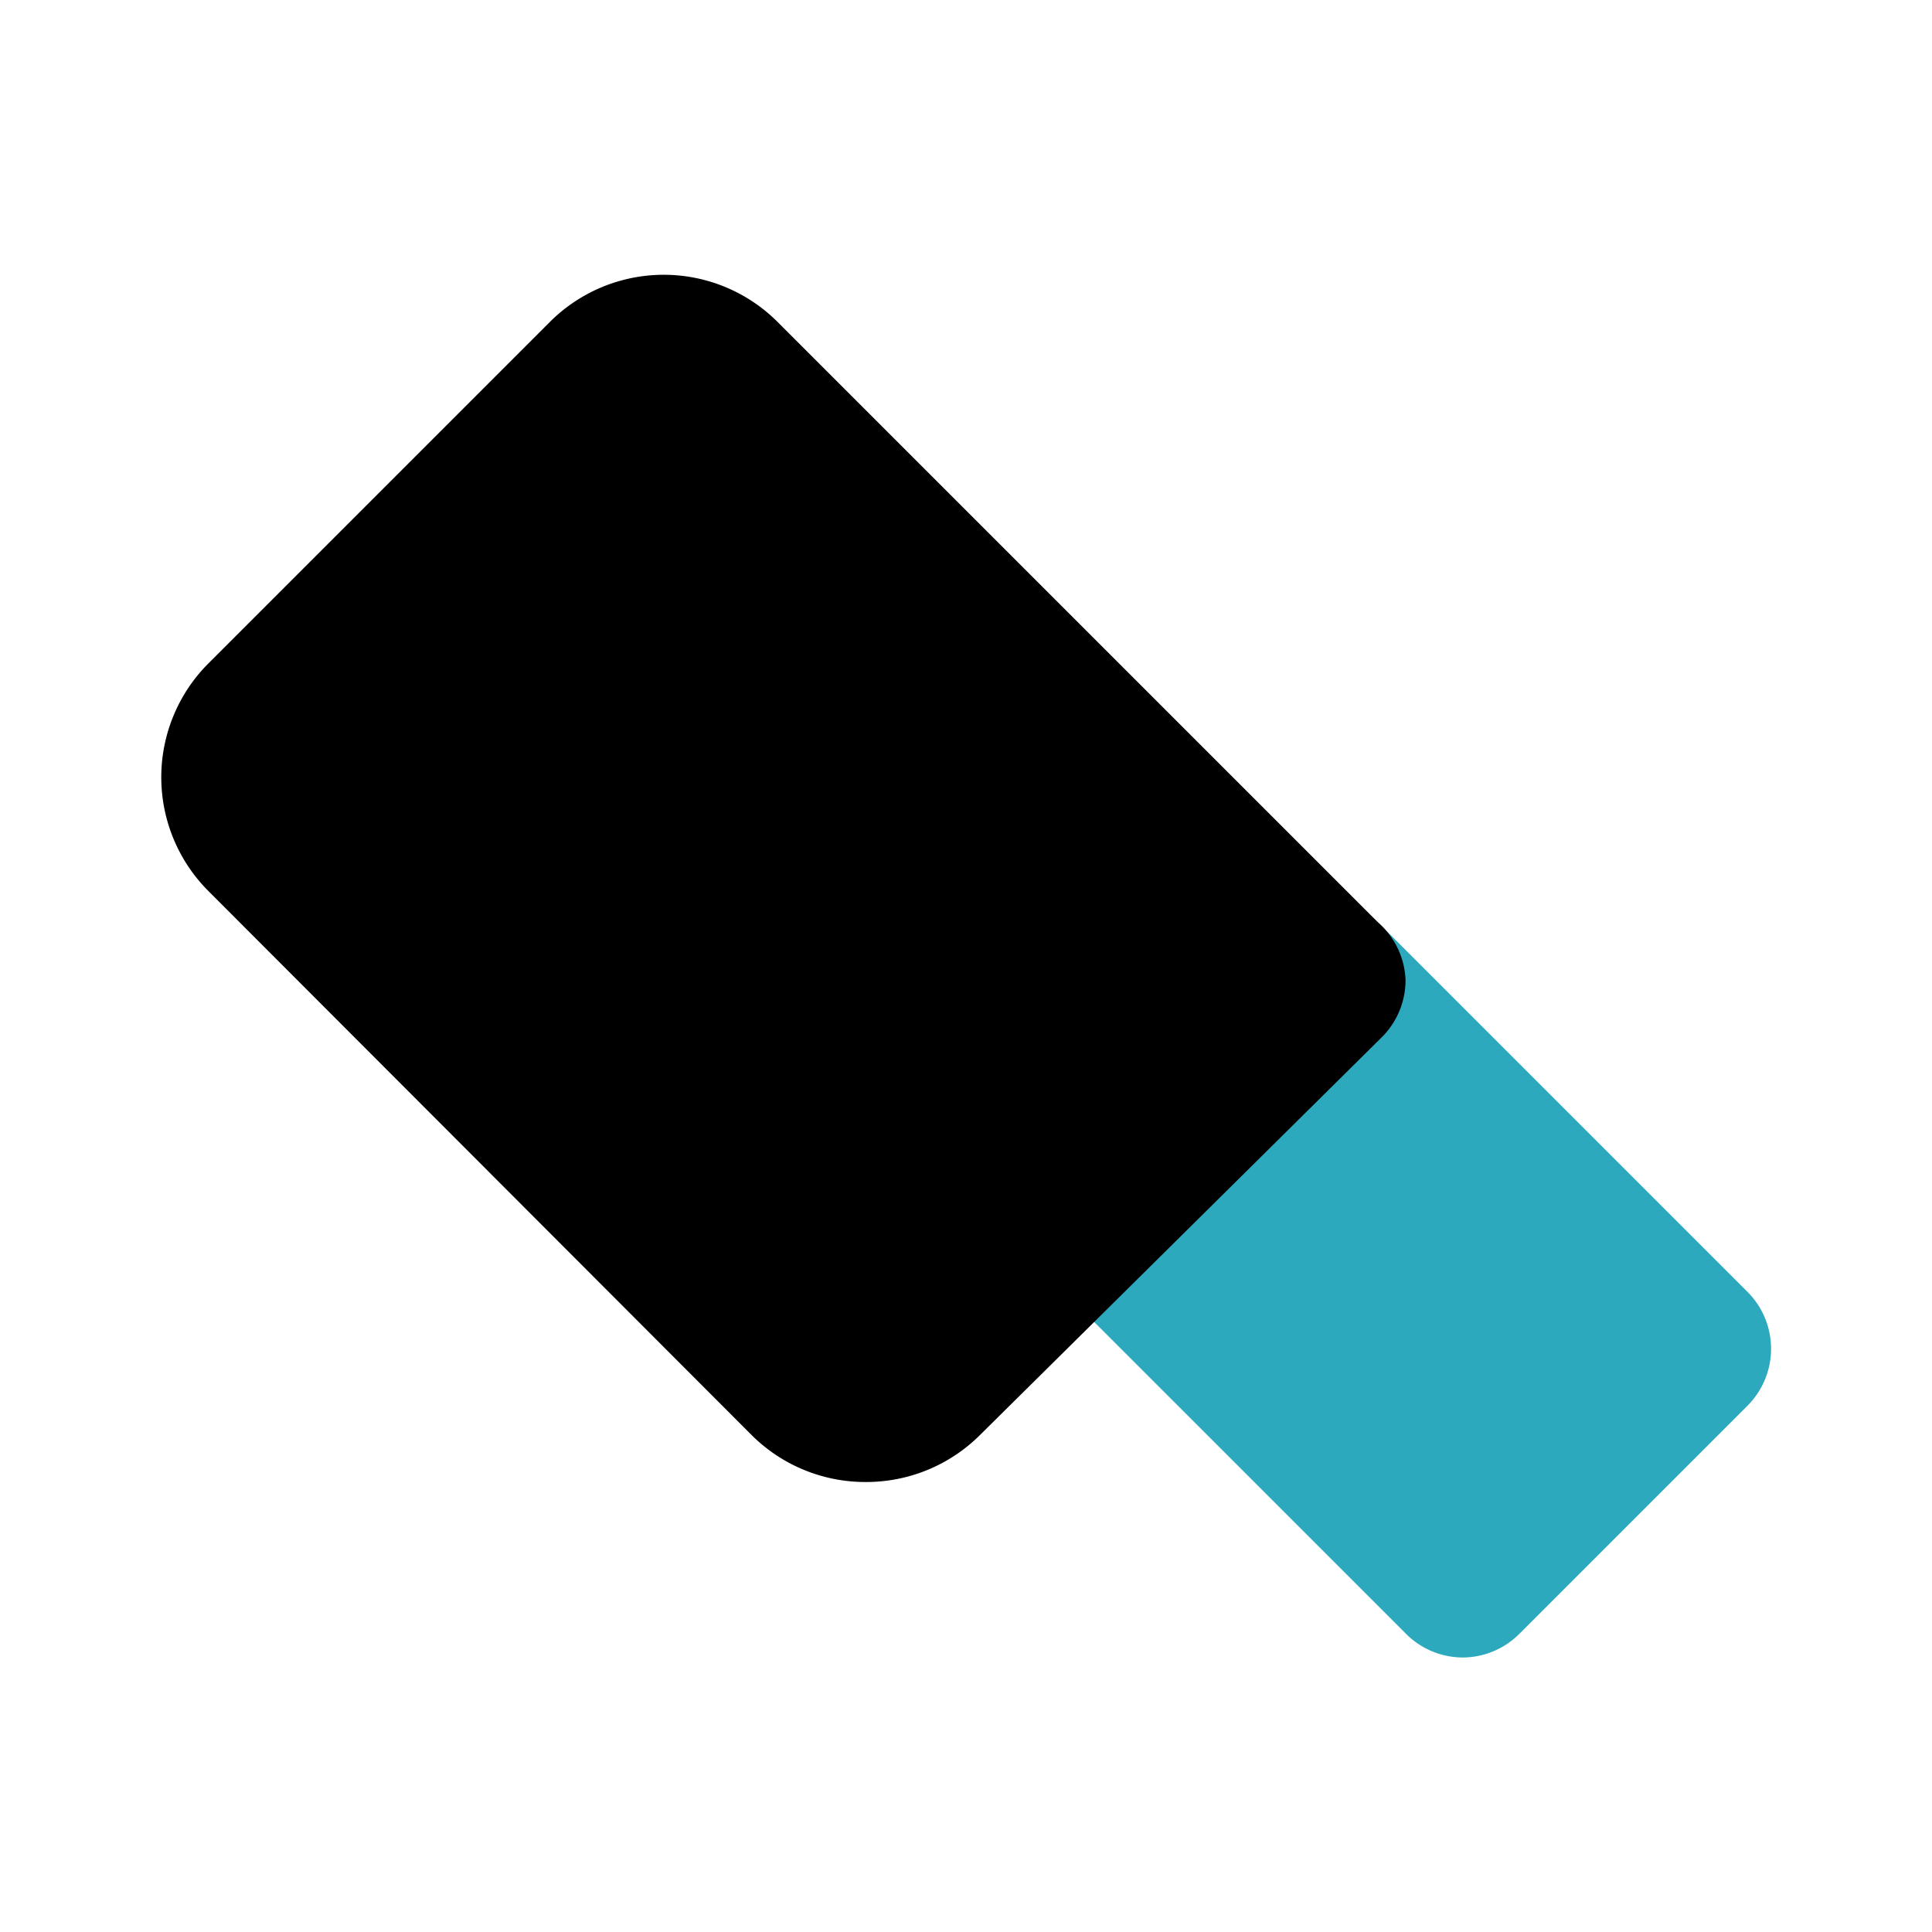 <?xml version="1.0" encoding="utf-8"?><!-- Скачано с сайта svg4.ru / Downloaded from svg4.ru -->
<svg width="800px" height="800px" viewBox="0 0 24 24" id="Flat_Color" data-name="Flat Color" xmlns="http://www.w3.org/2000/svg"><path id="secondary" d="M21.71,16.05l-4.59-4.59a1,1,0,0,0-1.41,0l-2.83,2.83a1,1,0,0,0,0,1.42l4.58,4.58a1,1,0,0,0,.71.3,1,1,0,0,0,.71-.3l2.83-2.83A1,1,0,0,0,21.71,16.05Z" style="fill:#2ca9bc"></path><path id="primary" d="M17.12,11.46,9.66,4A2,2,0,0,0,6.83,4L2.59,8.24a2,2,0,0,0,0,2.83l6.75,6.76a2,2,0,0,0,1.42.58,2,2,0,0,0,1.41-.58l5-4.95a1,1,0,0,0,.29-.71A1,1,0,0,0,17.12,11.46Z" style="fill:#000000"></path></svg>